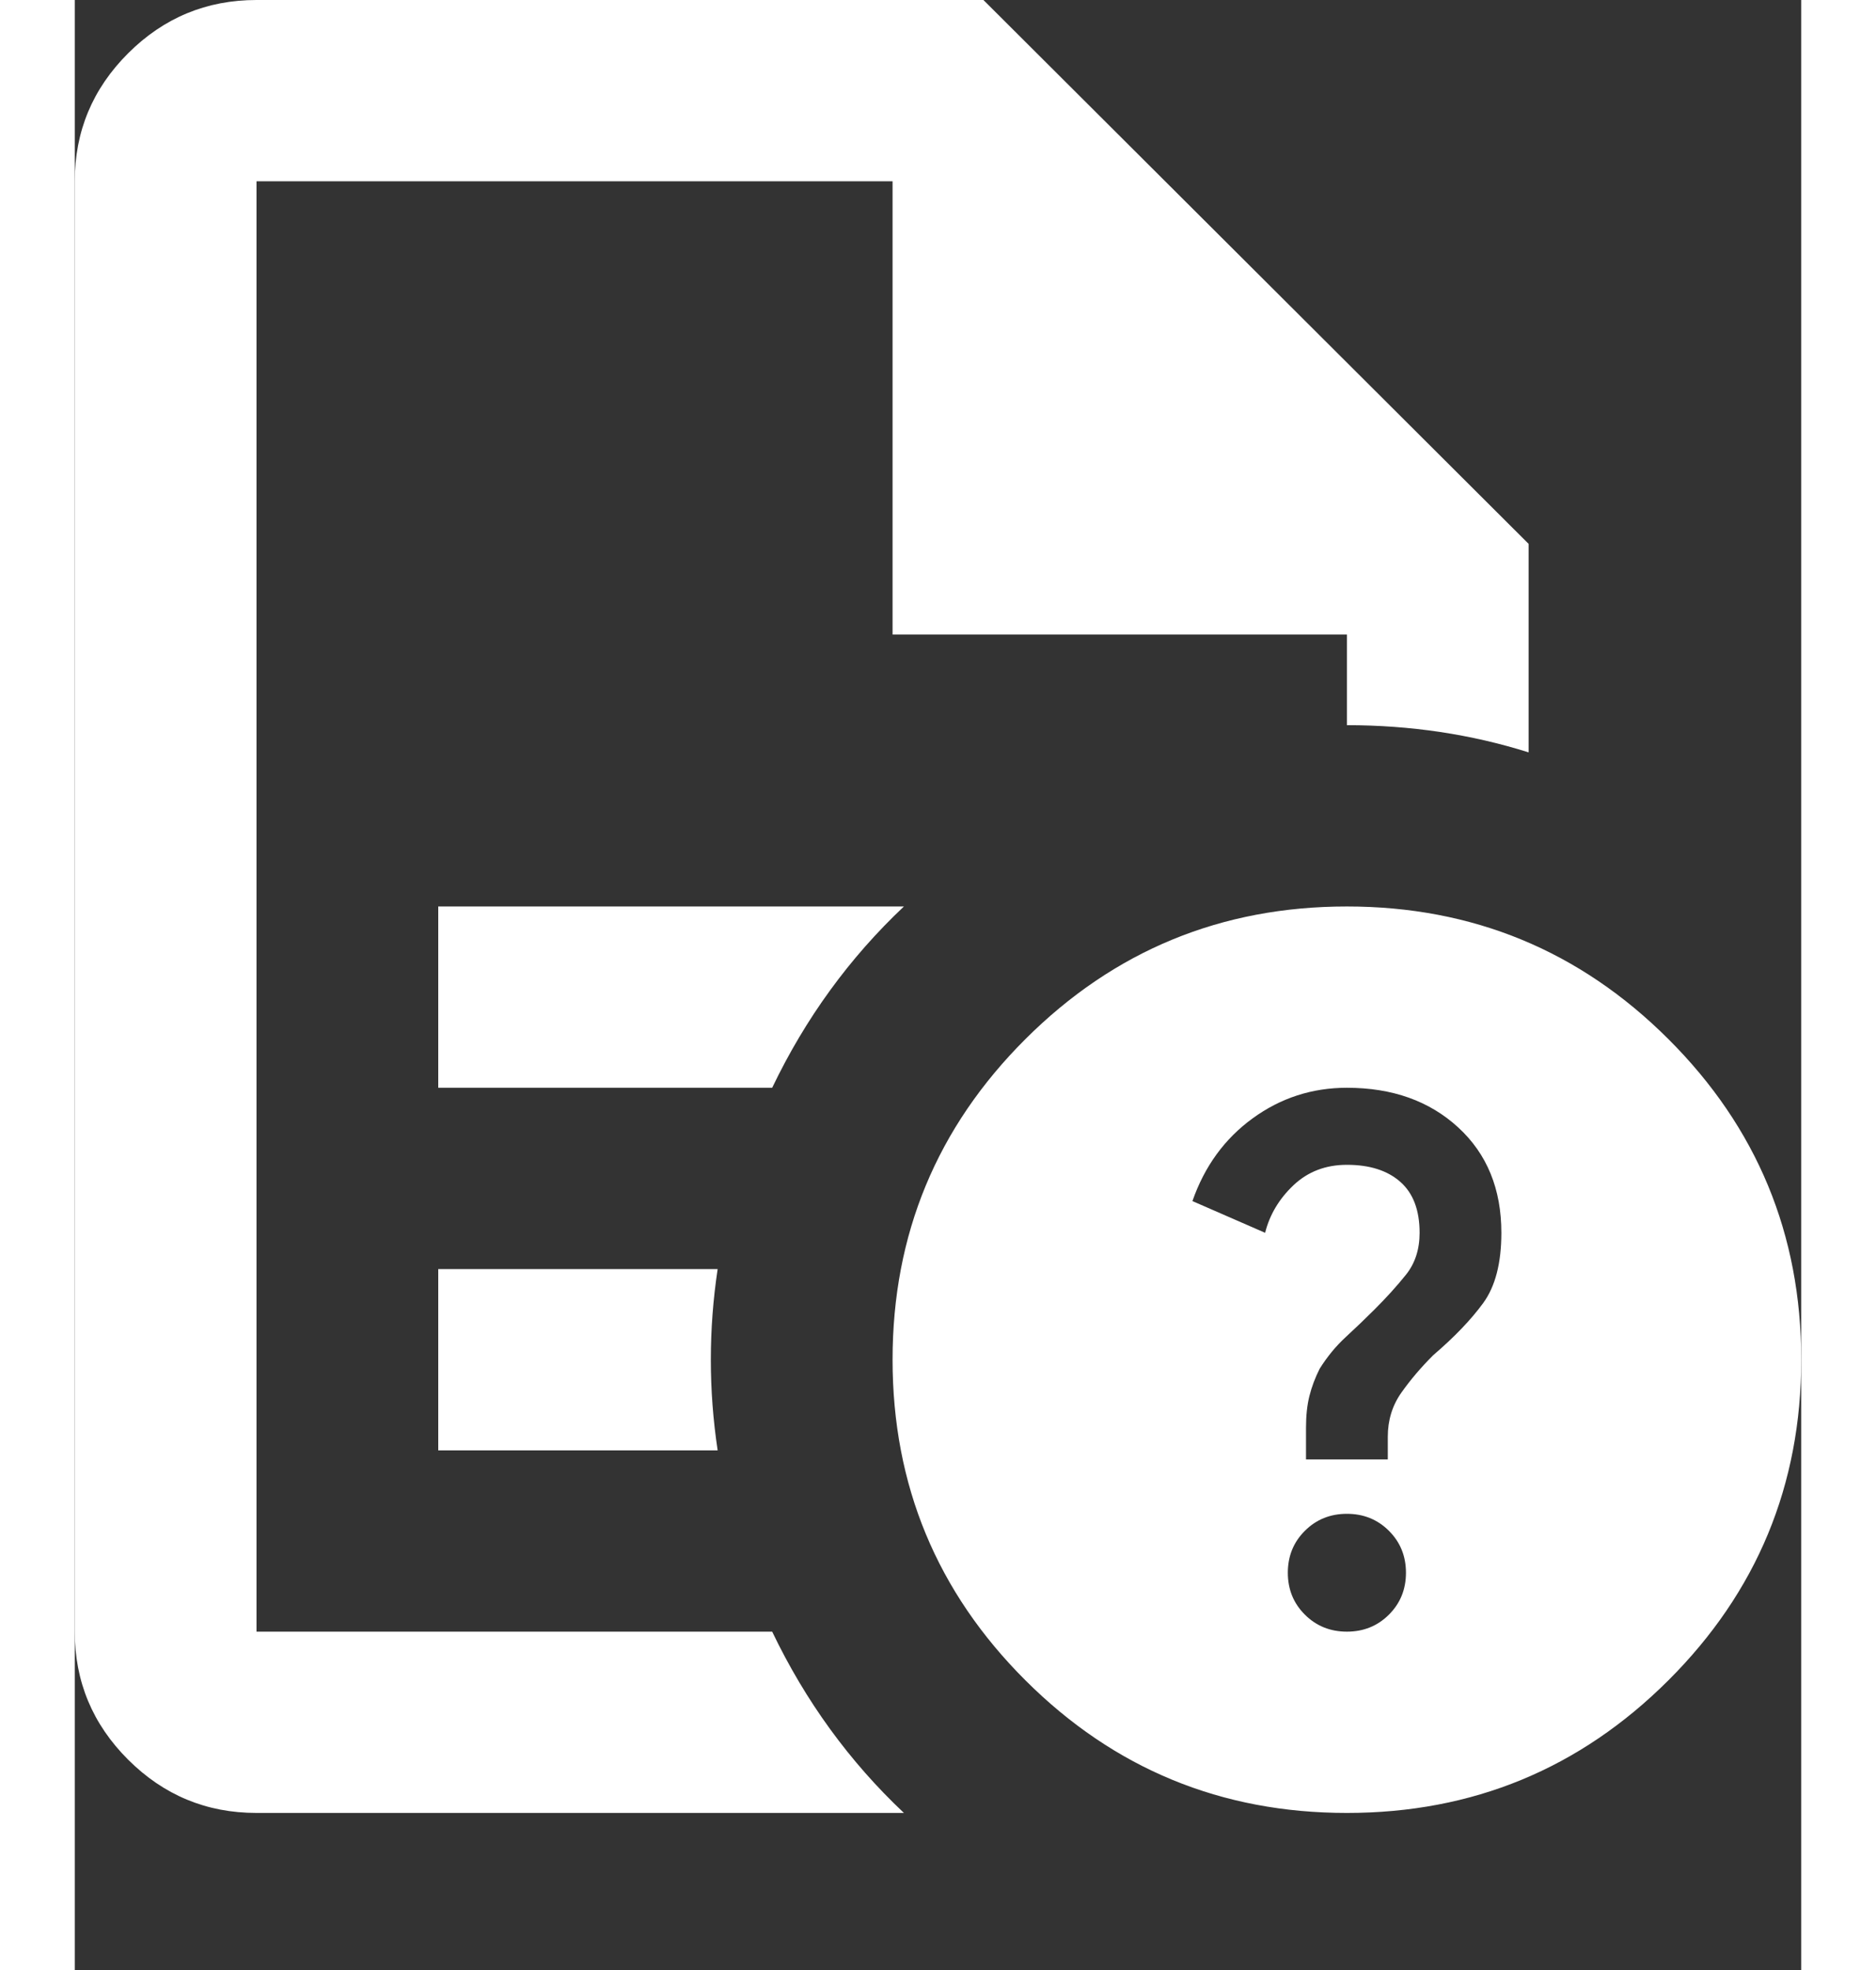 <svg width="121" height="127" viewBox="0 0 121 138" fill="none" xmlns="http://www.w3.org/2000/svg">
<rect x="0" y="0" width="121" height="138" fill="#333333" stroke="none"/>
<path d="M25.474 76.2H48.878C50.045 73.766 51.398 71.49 52.938 69.374C54.477 67.257 56.201 65.299 58.112 63.5H25.474V76.2ZM25.474 101.6H45.057C44.738 99.483 44.579 97.367 44.579 95.25C44.579 93.133 44.738 91.017 45.057 88.9H25.474V101.6ZM12.737 127C9.234 127 6.236 125.756 3.741 123.269C1.247 120.782 0 117.792 0 114.3V12.7C0 9.207 1.247 6.218 3.741 3.731C6.236 1.244 9.234 0 12.737 0H63.684L101.895 38.1V52.705C99.878 52.07 97.808 51.594 95.686 51.276C93.563 50.959 91.387 50.8 89.158 50.8V44.45H57.316V12.7H12.737V114.3H48.878C50.045 116.734 51.398 119.01 52.938 121.126C54.477 123.243 56.201 125.201 58.112 127H12.737ZM89.158 63.5C97.968 63.5 105.477 66.596 111.686 72.787C117.895 78.978 121 86.466 121 95.25C121 104.034 117.895 111.522 111.686 117.713C105.477 123.904 97.968 127 89.158 127C80.348 127 72.839 123.904 66.63 117.713C60.42 111.522 57.316 104.034 57.316 95.25C57.316 86.466 60.42 78.978 66.63 72.787C72.839 66.596 80.348 63.5 89.158 63.5ZM89.158 114.3C90.325 114.3 91.307 113.903 92.103 113.109C92.899 112.316 93.297 111.337 93.297 110.173C93.297 109.008 92.899 108.029 92.103 107.236C91.307 106.442 90.325 106.045 89.158 106.045C87.99 106.045 87.009 106.442 86.213 107.236C85.416 108.029 85.018 109.008 85.018 110.173C85.018 111.337 85.416 112.316 86.213 113.109C87.009 113.903 87.99 114.3 89.158 114.3ZM86.292 102.235H92.024V100.647C92.024 99.483 92.342 98.451 92.979 97.552C93.616 96.652 94.359 95.779 95.208 94.933C96.694 93.662 97.861 92.445 98.71 91.281C99.56 90.117 99.984 88.477 99.984 86.36C99.984 83.291 98.976 80.83 96.959 78.978C94.943 77.126 92.342 76.2 89.158 76.2C86.717 76.2 84.514 76.914 82.551 78.343C80.587 79.772 79.181 81.703 78.332 84.138L83.426 86.36C83.745 85.09 84.408 83.979 85.416 83.026C86.425 82.074 87.672 81.597 89.158 81.597C90.75 81.597 91.997 81.994 92.899 82.788C93.802 83.582 94.253 84.772 94.253 86.36C94.253 87.524 93.934 88.503 93.297 89.297C92.66 90.091 91.918 90.911 91.068 91.757C90.432 92.392 89.768 93.028 89.078 93.662C88.388 94.297 87.778 95.038 87.247 95.885C86.929 96.52 86.69 97.155 86.531 97.79C86.372 98.425 86.292 99.166 86.292 100.012V102.235Z" fill="white"/>
</svg>
